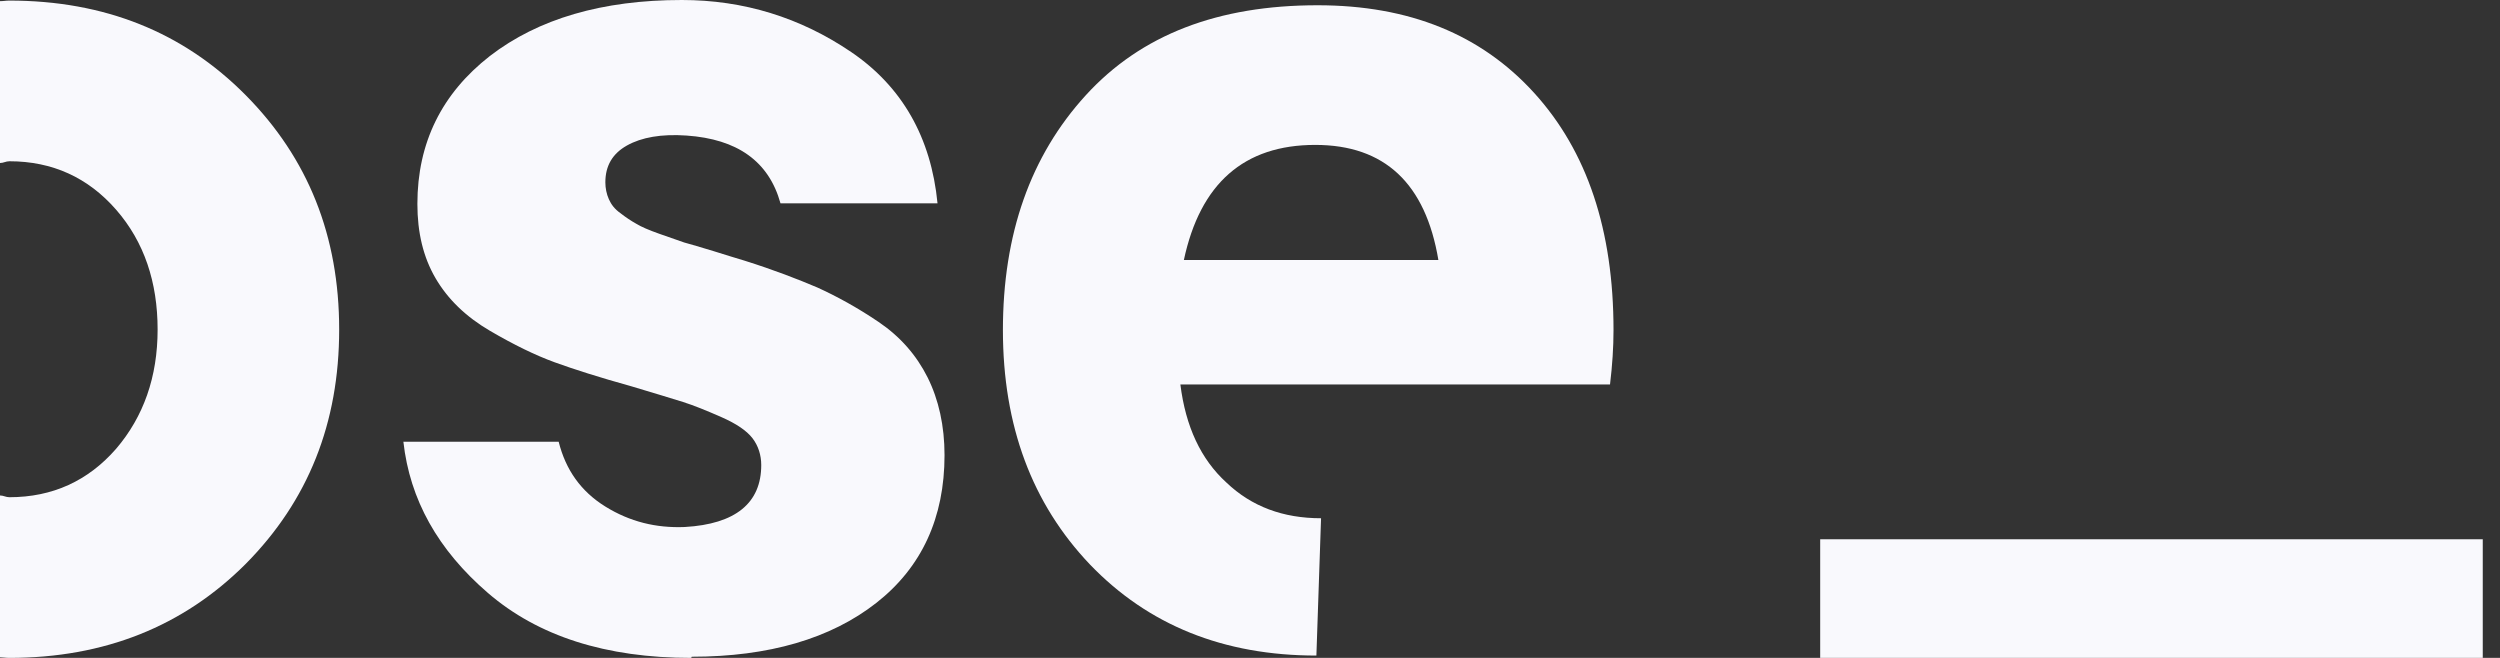 <svg width="133" height="35" viewBox="0 0 133 35" fill="none" xmlns="http://www.w3.org/2000/svg">
<rect x="0" y="0" width="133" height="35" fill="#333333" stroke="none"/>
<path d="M36.771 35C32.236 35 28.634 33.85 25.963 31.55C23.292 29.25 21.802 26.576 21.46 23.499H29.721C30.094 24.991 30.901 26.141 32.205 26.949C33.51 27.758 34.907 28.099 36.429 28.037C39.131 27.882 40.498 26.763 40.498 24.742C40.498 24.214 40.342 23.717 40.032 23.313C39.721 22.909 39.162 22.535 38.386 22.194C37.609 21.852 36.926 21.572 36.336 21.385C35.746 21.199 34.814 20.919 33.572 20.546C31.895 20.08 30.528 19.645 29.503 19.272C28.479 18.899 27.33 18.339 26.056 17.593C24.783 16.847 23.82 15.915 23.168 14.796C22.516 13.677 22.205 12.371 22.205 10.848C22.205 7.584 23.51 4.973 26.056 2.984C28.634 0.995 32.05 0 36.274 0C39.566 0 42.578 0.933 45.28 2.766C47.982 4.6 49.535 7.305 49.876 10.817H41.522C40.901 8.579 39.224 7.398 36.522 7.211C35.187 7.118 34.131 7.305 33.355 7.74C32.578 8.175 32.205 8.828 32.205 9.698C32.205 10.009 32.267 10.32 32.392 10.599C32.516 10.879 32.702 11.128 33.013 11.345C33.292 11.563 33.572 11.749 33.851 11.905C34.1 12.06 34.535 12.247 35.063 12.433C35.591 12.62 36.056 12.775 36.398 12.9C36.74 12.993 37.268 13.148 37.982 13.366C38.665 13.584 39.193 13.739 39.597 13.863C41.181 14.361 42.454 14.858 43.479 15.293C44.504 15.759 45.591 16.35 46.74 17.127C47.889 17.904 48.758 18.899 49.349 20.08C49.939 21.261 50.249 22.66 50.249 24.214C50.249 27.54 49.038 30.182 46.615 32.078C44.193 33.974 40.901 34.938 36.802 34.938L36.771 35Z" fill="#F9F9FD"/>
<path d="M70.032 34.876C65.094 34.876 61.087 33.259 57.982 30.027C54.907 26.794 53.355 22.66 53.355 17.562C53.355 12.464 54.814 8.299 57.764 5.067C60.715 1.834 64.814 0.28 70.094 0.28C74.97 0.28 78.79 1.834 81.616 4.942C84.442 8.051 85.839 12.247 85.839 17.562C85.839 18.464 85.777 19.427 85.653 20.453H62.796C63.075 22.691 63.883 24.432 65.249 25.675C66.585 26.949 68.261 27.571 70.28 27.571M69.97 7.709C66.181 7.709 63.852 9.76 62.982 13.832H76.522C75.839 9.76 73.665 7.709 69.97 7.709Z" fill="#F9F9FD"/>
<path d="M132.083 28.69H96.834V35H132.083V28.69Z" fill="#F9F9FD"/>
<path d="M13.075 5.067C9.752 1.71 5.559 0.031 0.497 0.031C0.311 0.031 0.186 0.062 0 0.062V8.672C0.186 8.672 0.311 8.579 0.497 8.579C2.795 8.579 4.689 9.45 6.18 11.159C7.671 12.869 8.385 15.014 8.385 17.531C8.385 20.049 7.64 22.163 6.18 23.872C4.689 25.582 2.795 26.452 0.497 26.452C0.311 26.452 0.186 26.359 0 26.359V34.969C0.155 34.969 0.311 35 0.497 35C5.559 35 9.752 33.322 13.075 29.996C16.398 26.639 18.044 22.505 18.044 17.531C18.044 12.558 16.398 8.424 13.075 5.067Z" fill="#F9F9FD"/>
</svg>
